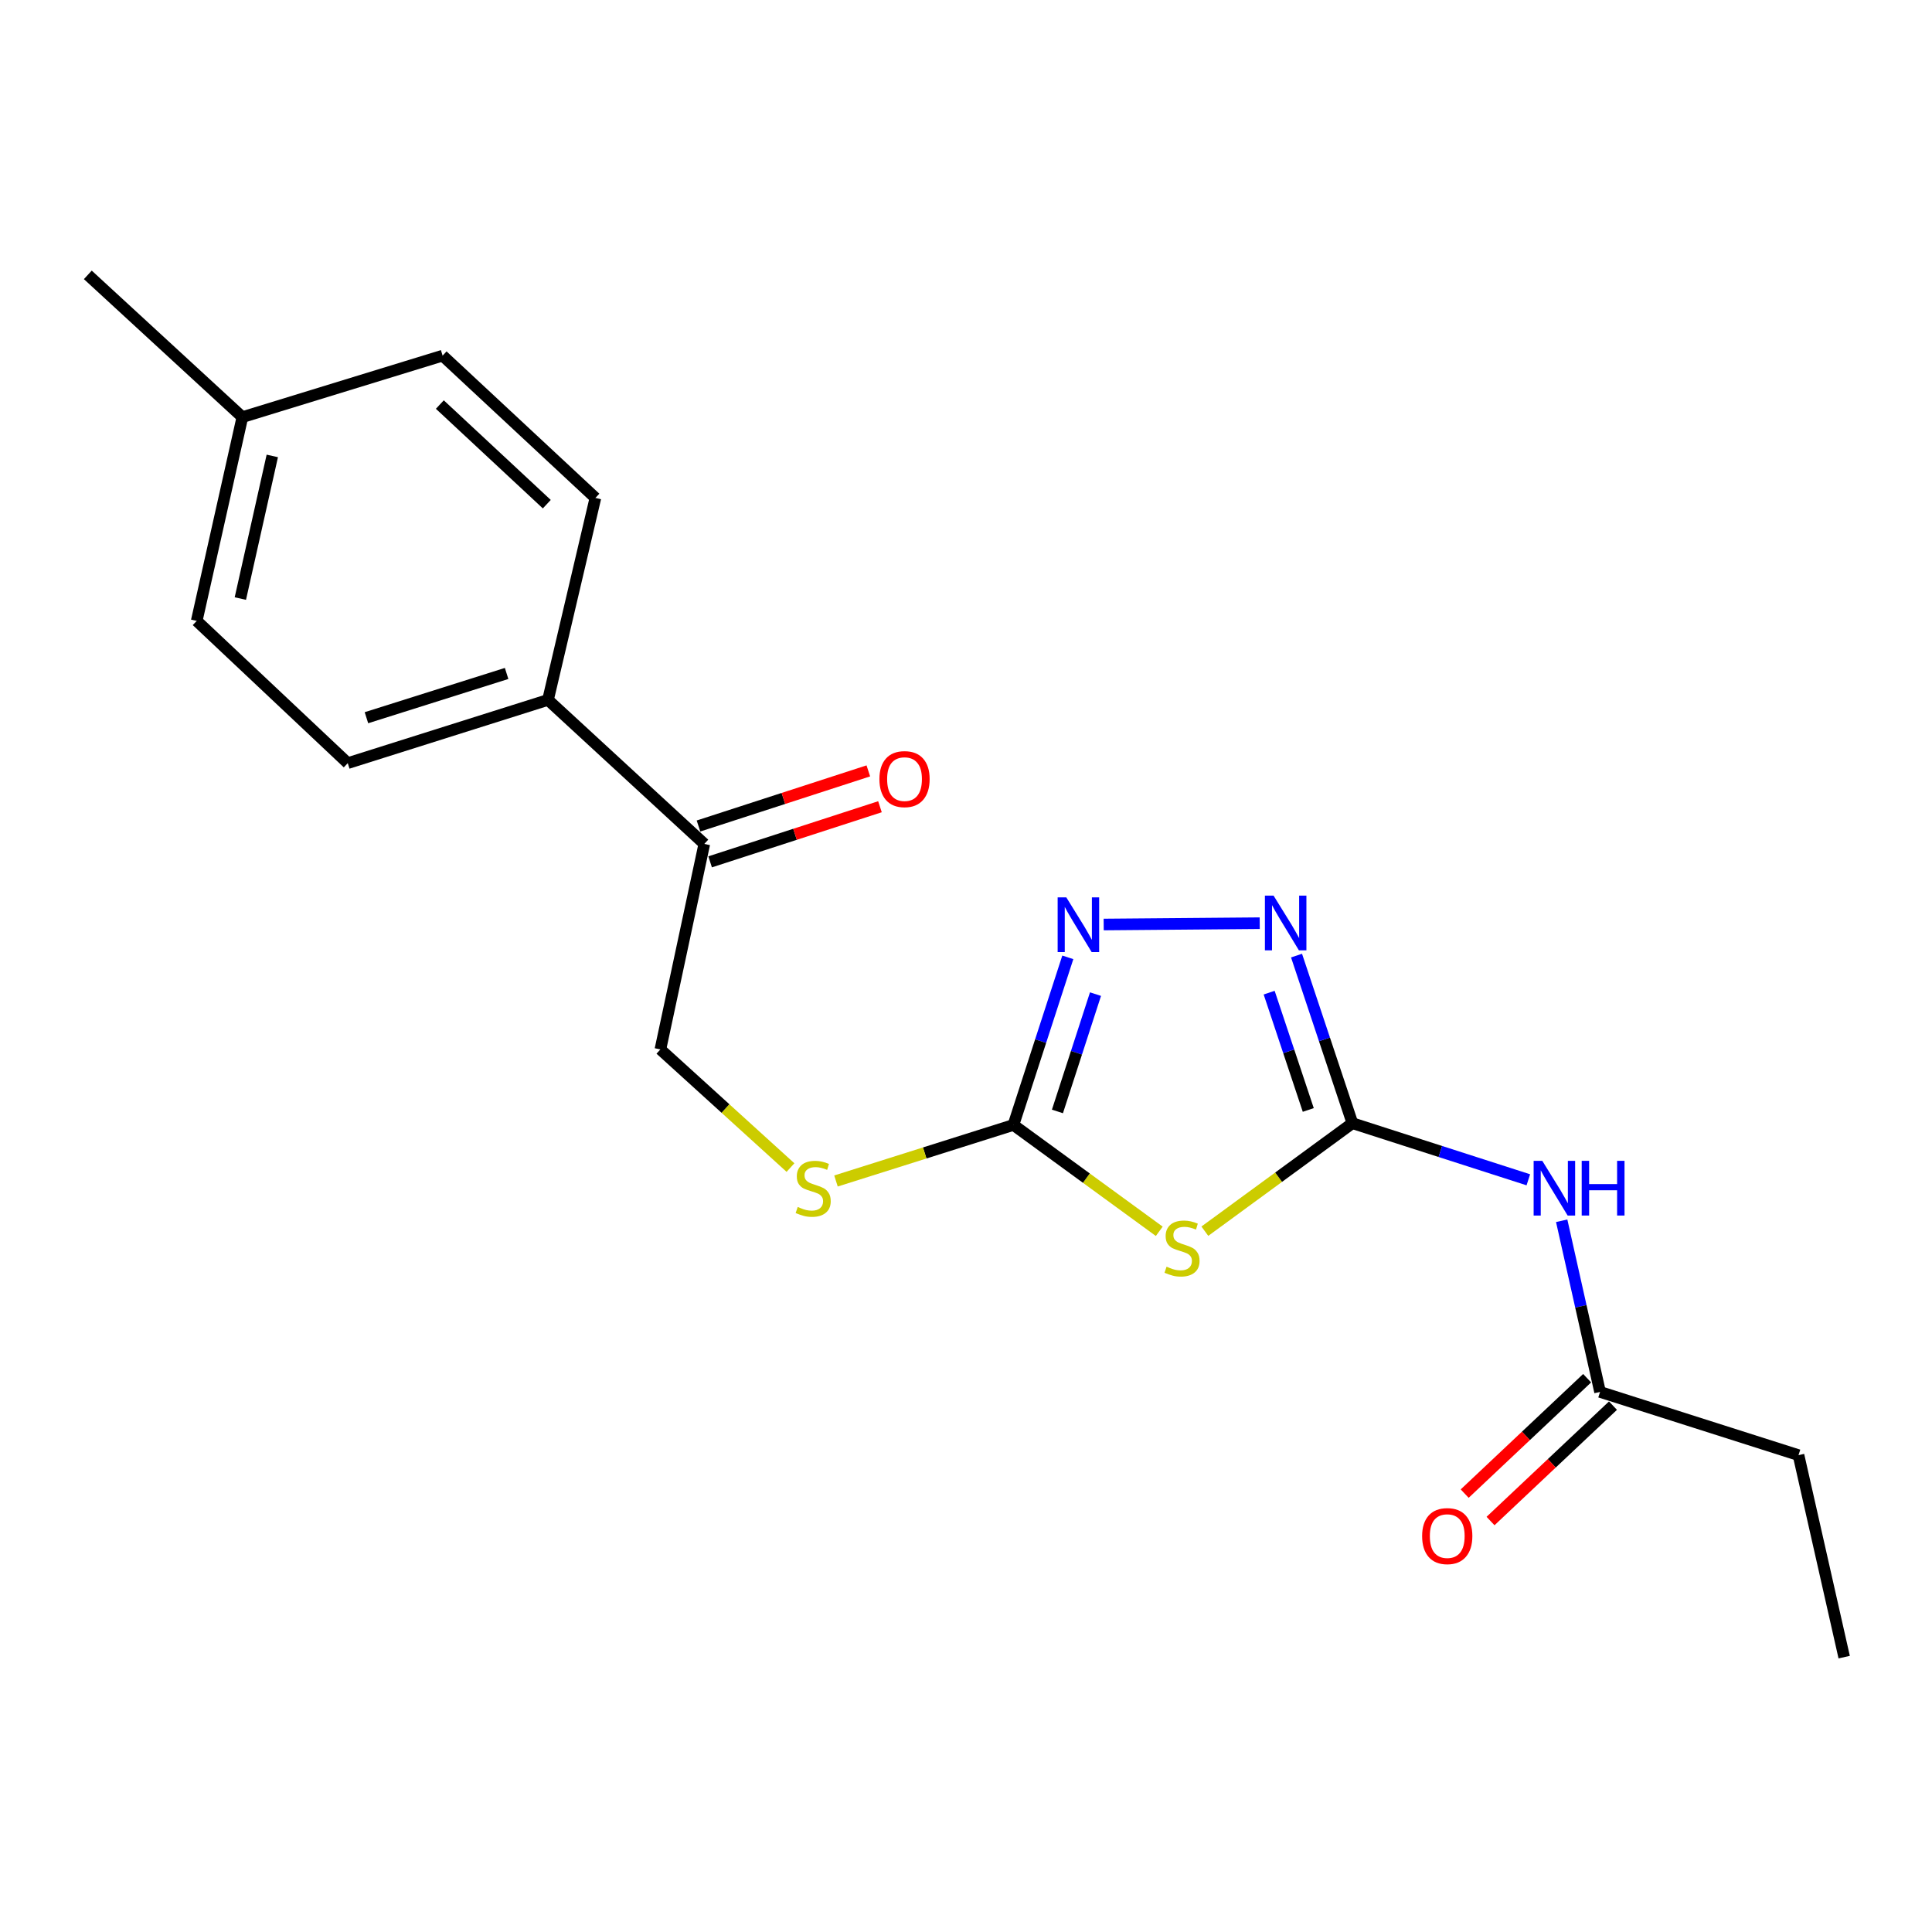 <?xml version='1.0' encoding='iso-8859-1'?>
<svg version='1.1' baseProfile='full'
              xmlns='http://www.w3.org/2000/svg'
                      xmlns:rdkit='http://www.rdkit.org/xml'
                      xmlns:xlink='http://www.w3.org/1999/xlink'
                  xml:space='preserve'
width='1000px' height='1000px' viewBox='0 0 1000 1000'>
<!-- END OF HEADER -->
<rect style='opacity:1.0;fill:#FFFFFF;stroke:none' width='1000' height='1000' x='0' y='0'> </rect>
<path class='bond-0' d='M 623.628,637.266 L 661.816,609.313' style='fill:none;fill-rule:evenodd;stroke:#CCCC00;stroke-width:6px;stroke-linecap:butt;stroke-linejoin:miter;stroke-opacity:1' />
<path class='bond-0' d='M 661.816,609.313 L 700.004,581.361' style='fill:none;fill-rule:evenodd;stroke:#000000;stroke-width:6px;stroke-linecap:butt;stroke-linejoin:miter;stroke-opacity:1' />
<path class='bond-1' d='M 600.035,637.321 L 562.292,609.796' style='fill:none;fill-rule:evenodd;stroke:#CCCC00;stroke-width:6px;stroke-linecap:butt;stroke-linejoin:miter;stroke-opacity:1' />
<path class='bond-1' d='M 562.292,609.796 L 524.548,582.271' style='fill:none;fill-rule:evenodd;stroke:#000000;stroke-width:6px;stroke-linecap:butt;stroke-linejoin:miter;stroke-opacity:1' />
<path class='bond-2' d='M 700.004,581.361 L 685.544,537.99' style='fill:none;fill-rule:evenodd;stroke:#000000;stroke-width:6px;stroke-linecap:butt;stroke-linejoin:miter;stroke-opacity:1' />
<path class='bond-2' d='M 685.544,537.99 L 671.084,494.619' style='fill:none;fill-rule:evenodd;stroke:#0000FF;stroke-width:6px;stroke-linecap:butt;stroke-linejoin:miter;stroke-opacity:1' />
<path class='bond-2' d='M 677.159,574.52 L 667.037,544.16' style='fill:none;fill-rule:evenodd;stroke:#000000;stroke-width:6px;stroke-linecap:butt;stroke-linejoin:miter;stroke-opacity:1' />
<path class='bond-2' d='M 667.037,544.16 L 656.915,513.8' style='fill:none;fill-rule:evenodd;stroke:#0000FF;stroke-width:6px;stroke-linecap:butt;stroke-linejoin:miter;stroke-opacity:1' />
<path class='bond-3' d='M 700.004,581.361 L 745.533,596.012' style='fill:none;fill-rule:evenodd;stroke:#000000;stroke-width:6px;stroke-linecap:butt;stroke-linejoin:miter;stroke-opacity:1' />
<path class='bond-3' d='M 745.533,596.012 L 791.062,610.662' style='fill:none;fill-rule:evenodd;stroke:#0000FF;stroke-width:6px;stroke-linecap:butt;stroke-linejoin:miter;stroke-opacity:1' />
<path class='bond-4' d='M 652.031,477.842 L 571.265,478.527' style='fill:none;fill-rule:evenodd;stroke:#0000FF;stroke-width:6px;stroke-linecap:butt;stroke-linejoin:miter;stroke-opacity:1' />
<path class='bond-5' d='M 552.699,495.522 L 538.624,538.897' style='fill:none;fill-rule:evenodd;stroke:#0000FF;stroke-width:6px;stroke-linecap:butt;stroke-linejoin:miter;stroke-opacity:1' />
<path class='bond-5' d='M 538.624,538.897 L 524.548,582.271' style='fill:none;fill-rule:evenodd;stroke:#000000;stroke-width:6px;stroke-linecap:butt;stroke-linejoin:miter;stroke-opacity:1' />
<path class='bond-5' d='M 567.032,514.556 L 557.179,544.918' style='fill:none;fill-rule:evenodd;stroke:#0000FF;stroke-width:6px;stroke-linecap:butt;stroke-linejoin:miter;stroke-opacity:1' />
<path class='bond-5' d='M 557.179,544.918 L 547.327,575.28' style='fill:none;fill-rule:evenodd;stroke:#000000;stroke-width:6px;stroke-linecap:butt;stroke-linejoin:miter;stroke-opacity:1' />
<path class='bond-6' d='M 524.548,582.271 L 478.625,596.774' style='fill:none;fill-rule:evenodd;stroke:#000000;stroke-width:6px;stroke-linecap:butt;stroke-linejoin:miter;stroke-opacity:1' />
<path class='bond-6' d='M 478.625,596.774 L 432.702,611.276' style='fill:none;fill-rule:evenodd;stroke:#CCCC00;stroke-width:6px;stroke-linecap:butt;stroke-linejoin:miter;stroke-opacity:1' />
<path class='bond-7' d='M 808.327,631.864 L 818.256,676.16' style='fill:none;fill-rule:evenodd;stroke:#0000FF;stroke-width:6px;stroke-linecap:butt;stroke-linejoin:miter;stroke-opacity:1' />
<path class='bond-7' d='M 818.256,676.16 L 828.185,720.456' style='fill:none;fill-rule:evenodd;stroke:#000000;stroke-width:6px;stroke-linecap:butt;stroke-linejoin:miter;stroke-opacity:1' />
<path class='bond-8' d='M 409.154,604.33 L 375.487,573.754' style='fill:none;fill-rule:evenodd;stroke:#CCCC00;stroke-width:6px;stroke-linecap:butt;stroke-linejoin:miter;stroke-opacity:1' />
<path class='bond-8' d='M 375.487,573.754 L 341.819,543.179' style='fill:none;fill-rule:evenodd;stroke:#000000;stroke-width:6px;stroke-linecap:butt;stroke-linejoin:miter;stroke-opacity:1' />
<path class='bond-9' d='M 930.908,753.186 L 954.545,857.73' style='fill:none;fill-rule:evenodd;stroke:#000000;stroke-width:6px;stroke-linecap:butt;stroke-linejoin:miter;stroke-opacity:1' />
<path class='bond-10' d='M 930.908,753.186 L 828.185,720.456' style='fill:none;fill-rule:evenodd;stroke:#000000;stroke-width:6px;stroke-linecap:butt;stroke-linejoin:miter;stroke-opacity:1' />
<path class='bond-11' d='M 821.495,713.357 L 789.806,743.223' style='fill:none;fill-rule:evenodd;stroke:#000000;stroke-width:6px;stroke-linecap:butt;stroke-linejoin:miter;stroke-opacity:1' />
<path class='bond-11' d='M 789.806,743.223 L 758.117,773.088' style='fill:none;fill-rule:evenodd;stroke:#FF0000;stroke-width:6px;stroke-linecap:butt;stroke-linejoin:miter;stroke-opacity:1' />
<path class='bond-11' d='M 834.875,727.554 L 803.186,757.42' style='fill:none;fill-rule:evenodd;stroke:#000000;stroke-width:6px;stroke-linecap:butt;stroke-linejoin:miter;stroke-opacity:1' />
<path class='bond-11' d='M 803.186,757.42 L 771.497,787.285' style='fill:none;fill-rule:evenodd;stroke:#FF0000;stroke-width:6px;stroke-linecap:butt;stroke-linejoin:miter;stroke-opacity:1' />
<path class='bond-12' d='M 364.547,436.814 L 283.641,362.271' style='fill:none;fill-rule:evenodd;stroke:#000000;stroke-width:6px;stroke-linecap:butt;stroke-linejoin:miter;stroke-opacity:1' />
<path class='bond-13' d='M 367.558,446.092 L 411.512,431.829' style='fill:none;fill-rule:evenodd;stroke:#000000;stroke-width:6px;stroke-linecap:butt;stroke-linejoin:miter;stroke-opacity:1' />
<path class='bond-13' d='M 411.512,431.829 L 455.467,417.565' style='fill:none;fill-rule:evenodd;stroke:#FF0000;stroke-width:6px;stroke-linecap:butt;stroke-linejoin:miter;stroke-opacity:1' />
<path class='bond-13' d='M 361.536,427.537 L 405.49,413.273' style='fill:none;fill-rule:evenodd;stroke:#000000;stroke-width:6px;stroke-linecap:butt;stroke-linejoin:miter;stroke-opacity:1' />
<path class='bond-13' d='M 405.49,413.273 L 449.445,399.009' style='fill:none;fill-rule:evenodd;stroke:#FF0000;stroke-width:6px;stroke-linecap:butt;stroke-linejoin:miter;stroke-opacity:1' />
<path class='bond-14' d='M 364.547,436.814 L 341.819,543.179' style='fill:none;fill-rule:evenodd;stroke:#000000;stroke-width:6px;stroke-linecap:butt;stroke-linejoin:miter;stroke-opacity:1' />
<path class='bond-15' d='M 283.641,362.271 L 179.997,395.002' style='fill:none;fill-rule:evenodd;stroke:#000000;stroke-width:6px;stroke-linecap:butt;stroke-linejoin:miter;stroke-opacity:1' />
<path class='bond-15' d='M 262.22,348.578 L 189.669,371.489' style='fill:none;fill-rule:evenodd;stroke:#000000;stroke-width:6px;stroke-linecap:butt;stroke-linejoin:miter;stroke-opacity:1' />
<path class='bond-16' d='M 283.641,362.271 L 308.178,257.727' style='fill:none;fill-rule:evenodd;stroke:#000000;stroke-width:6px;stroke-linecap:butt;stroke-linejoin:miter;stroke-opacity:1' />
<path class='bond-17' d='M 179.997,395.002 L 101.823,321.368' style='fill:none;fill-rule:evenodd;stroke:#000000;stroke-width:6px;stroke-linecap:butt;stroke-linejoin:miter;stroke-opacity:1' />
<path class='bond-18' d='M 308.178,257.727 L 229.094,184.072' style='fill:none;fill-rule:evenodd;stroke:#000000;stroke-width:6px;stroke-linecap:butt;stroke-linejoin:miter;stroke-opacity:1' />
<path class='bond-18' d='M 283.02,260.955 L 227.661,209.397' style='fill:none;fill-rule:evenodd;stroke:#000000;stroke-width:6px;stroke-linecap:butt;stroke-linejoin:miter;stroke-opacity:1' />
<path class='bond-19' d='M 101.823,321.368 L 125.45,215.904' style='fill:none;fill-rule:evenodd;stroke:#000000;stroke-width:6px;stroke-linecap:butt;stroke-linejoin:miter;stroke-opacity:1' />
<path class='bond-19' d='M 124.404,309.813 L 140.942,235.988' style='fill:none;fill-rule:evenodd;stroke:#000000;stroke-width:6px;stroke-linecap:butt;stroke-linejoin:miter;stroke-opacity:1' />
<path class='bond-20' d='M 229.094,184.072 L 125.45,215.904' style='fill:none;fill-rule:evenodd;stroke:#000000;stroke-width:6px;stroke-linecap:butt;stroke-linejoin:miter;stroke-opacity:1' />
<path class='bond-21' d='M 125.45,215.904 L 45.455,142.27' style='fill:none;fill-rule:evenodd;stroke:#000000;stroke-width:6px;stroke-linecap:butt;stroke-linejoin:miter;stroke-opacity:1' />
<path  class='atom-0' d='M 603.816 655.632
Q 604.136 655.752, 605.456 656.312
Q 606.776 656.872, 608.216 657.232
Q 609.696 657.552, 611.136 657.552
Q 613.816 657.552, 615.376 656.272
Q 616.936 654.952, 616.936 652.672
Q 616.936 651.112, 616.136 650.152
Q 615.376 649.192, 614.176 648.672
Q 612.976 648.152, 610.976 647.552
Q 608.456 646.792, 606.936 646.072
Q 605.456 645.352, 604.376 643.832
Q 603.336 642.312, 603.336 639.752
Q 603.336 636.192, 605.736 633.992
Q 608.176 631.792, 612.976 631.792
Q 616.256 631.792, 619.976 633.352
L 619.056 636.432
Q 615.656 635.032, 613.096 635.032
Q 610.336 635.032, 608.816 636.192
Q 607.296 637.312, 607.336 639.272
Q 607.336 640.792, 608.096 641.712
Q 608.896 642.632, 610.016 643.152
Q 611.176 643.672, 613.096 644.272
Q 615.656 645.072, 617.176 645.872
Q 618.696 646.672, 619.776 648.312
Q 620.896 649.912, 620.896 652.672
Q 620.896 656.592, 618.256 658.712
Q 615.656 660.792, 611.296 660.792
Q 608.776 660.792, 606.856 660.232
Q 604.976 659.712, 602.736 658.792
L 603.816 655.632
' fill='#CCCC00'/>
<path  class='atom-2' d='M 659.193 463.568
L 668.473 478.568
Q 669.393 480.048, 670.873 482.728
Q 672.353 485.408, 672.433 485.568
L 672.433 463.568
L 676.193 463.568
L 676.193 491.888
L 672.313 491.888
L 662.353 475.488
Q 661.193 473.568, 659.953 471.368
Q 658.753 469.168, 658.393 468.488
L 658.393 491.888
L 654.713 491.888
L 654.713 463.568
L 659.193 463.568
' fill='#0000FF'/>
<path  class='atom-3' d='M 551.918 464.478
L 561.198 479.478
Q 562.118 480.958, 563.598 483.638
Q 565.078 486.318, 565.158 486.478
L 565.158 464.478
L 568.918 464.478
L 568.918 492.798
L 565.038 492.798
L 555.078 476.398
Q 553.918 474.478, 552.678 472.278
Q 551.478 470.078, 551.118 469.398
L 551.118 492.798
L 547.438 492.798
L 547.438 464.478
L 551.918 464.478
' fill='#0000FF'/>
<path  class='atom-5' d='M 798.288 600.842
L 807.568 615.842
Q 808.488 617.322, 809.968 620.002
Q 811.448 622.682, 811.528 622.842
L 811.528 600.842
L 815.288 600.842
L 815.288 629.162
L 811.408 629.162
L 801.448 612.762
Q 800.288 610.842, 799.048 608.642
Q 797.848 606.442, 797.488 605.762
L 797.488 629.162
L 793.808 629.162
L 793.808 600.842
L 798.288 600.842
' fill='#0000FF'/>
<path  class='atom-5' d='M 818.688 600.842
L 822.528 600.842
L 822.528 612.882
L 837.008 612.882
L 837.008 600.842
L 840.848 600.842
L 840.848 629.162
L 837.008 629.162
L 837.008 616.082
L 822.528 616.082
L 822.528 629.162
L 818.688 629.162
L 818.688 600.842
' fill='#0000FF'/>
<path  class='atom-6' d='M 412.904 624.722
Q 413.224 624.842, 414.544 625.402
Q 415.864 625.962, 417.304 626.322
Q 418.784 626.642, 420.224 626.642
Q 422.904 626.642, 424.464 625.362
Q 426.024 624.042, 426.024 621.762
Q 426.024 620.202, 425.224 619.242
Q 424.464 618.282, 423.264 617.762
Q 422.064 617.242, 420.064 616.642
Q 417.544 615.882, 416.024 615.162
Q 414.544 614.442, 413.464 612.922
Q 412.424 611.402, 412.424 608.842
Q 412.424 605.282, 414.824 603.082
Q 417.264 600.882, 422.064 600.882
Q 425.344 600.882, 429.064 602.442
L 428.144 605.522
Q 424.744 604.122, 422.184 604.122
Q 419.424 604.122, 417.904 605.282
Q 416.384 606.402, 416.424 608.362
Q 416.424 609.882, 417.184 610.802
Q 417.984 611.722, 419.104 612.242
Q 420.264 612.762, 422.184 613.362
Q 424.744 614.162, 426.264 614.962
Q 427.784 615.762, 428.864 617.402
Q 429.984 619.002, 429.984 621.762
Q 429.984 625.682, 427.344 627.802
Q 424.744 629.882, 420.384 629.882
Q 417.864 629.882, 415.944 629.322
Q 414.064 628.802, 411.824 627.882
L 412.904 624.722
' fill='#CCCC00'/>
<path  class='atom-9' d='M 736.09 795.079
Q 736.09 788.279, 739.45 784.479
Q 742.81 780.679, 749.09 780.679
Q 755.37 780.679, 758.73 784.479
Q 762.09 788.279, 762.09 795.079
Q 762.09 801.959, 758.69 805.879
Q 755.29 809.759, 749.09 809.759
Q 742.85 809.759, 739.45 805.879
Q 736.09 801.999, 736.09 795.079
M 749.09 806.559
Q 753.41 806.559, 755.73 803.679
Q 758.09 800.759, 758.09 795.079
Q 758.09 789.519, 755.73 786.719
Q 753.41 783.879, 749.09 783.879
Q 744.77 783.879, 742.41 786.679
Q 740.09 789.479, 740.09 795.079
Q 740.09 800.799, 742.41 803.679
Q 744.77 806.559, 749.09 806.559
' fill='#FF0000'/>
<path  class='atom-13' d='M 455.18 403.264
Q 455.18 396.464, 458.54 392.664
Q 461.9 388.864, 468.18 388.864
Q 474.46 388.864, 477.82 392.664
Q 481.18 396.464, 481.18 403.264
Q 481.18 410.144, 477.78 414.064
Q 474.38 417.944, 468.18 417.944
Q 461.94 417.944, 458.54 414.064
Q 455.18 410.184, 455.18 403.264
M 468.18 414.744
Q 472.5 414.744, 474.82 411.864
Q 477.18 408.944, 477.18 403.264
Q 477.18 397.704, 474.82 394.904
Q 472.5 392.064, 468.18 392.064
Q 463.86 392.064, 461.5 394.864
Q 459.18 397.664, 459.18 403.264
Q 459.18 408.984, 461.5 411.864
Q 463.86 414.744, 468.18 414.744
' fill='#FF0000'/>
</svg>
